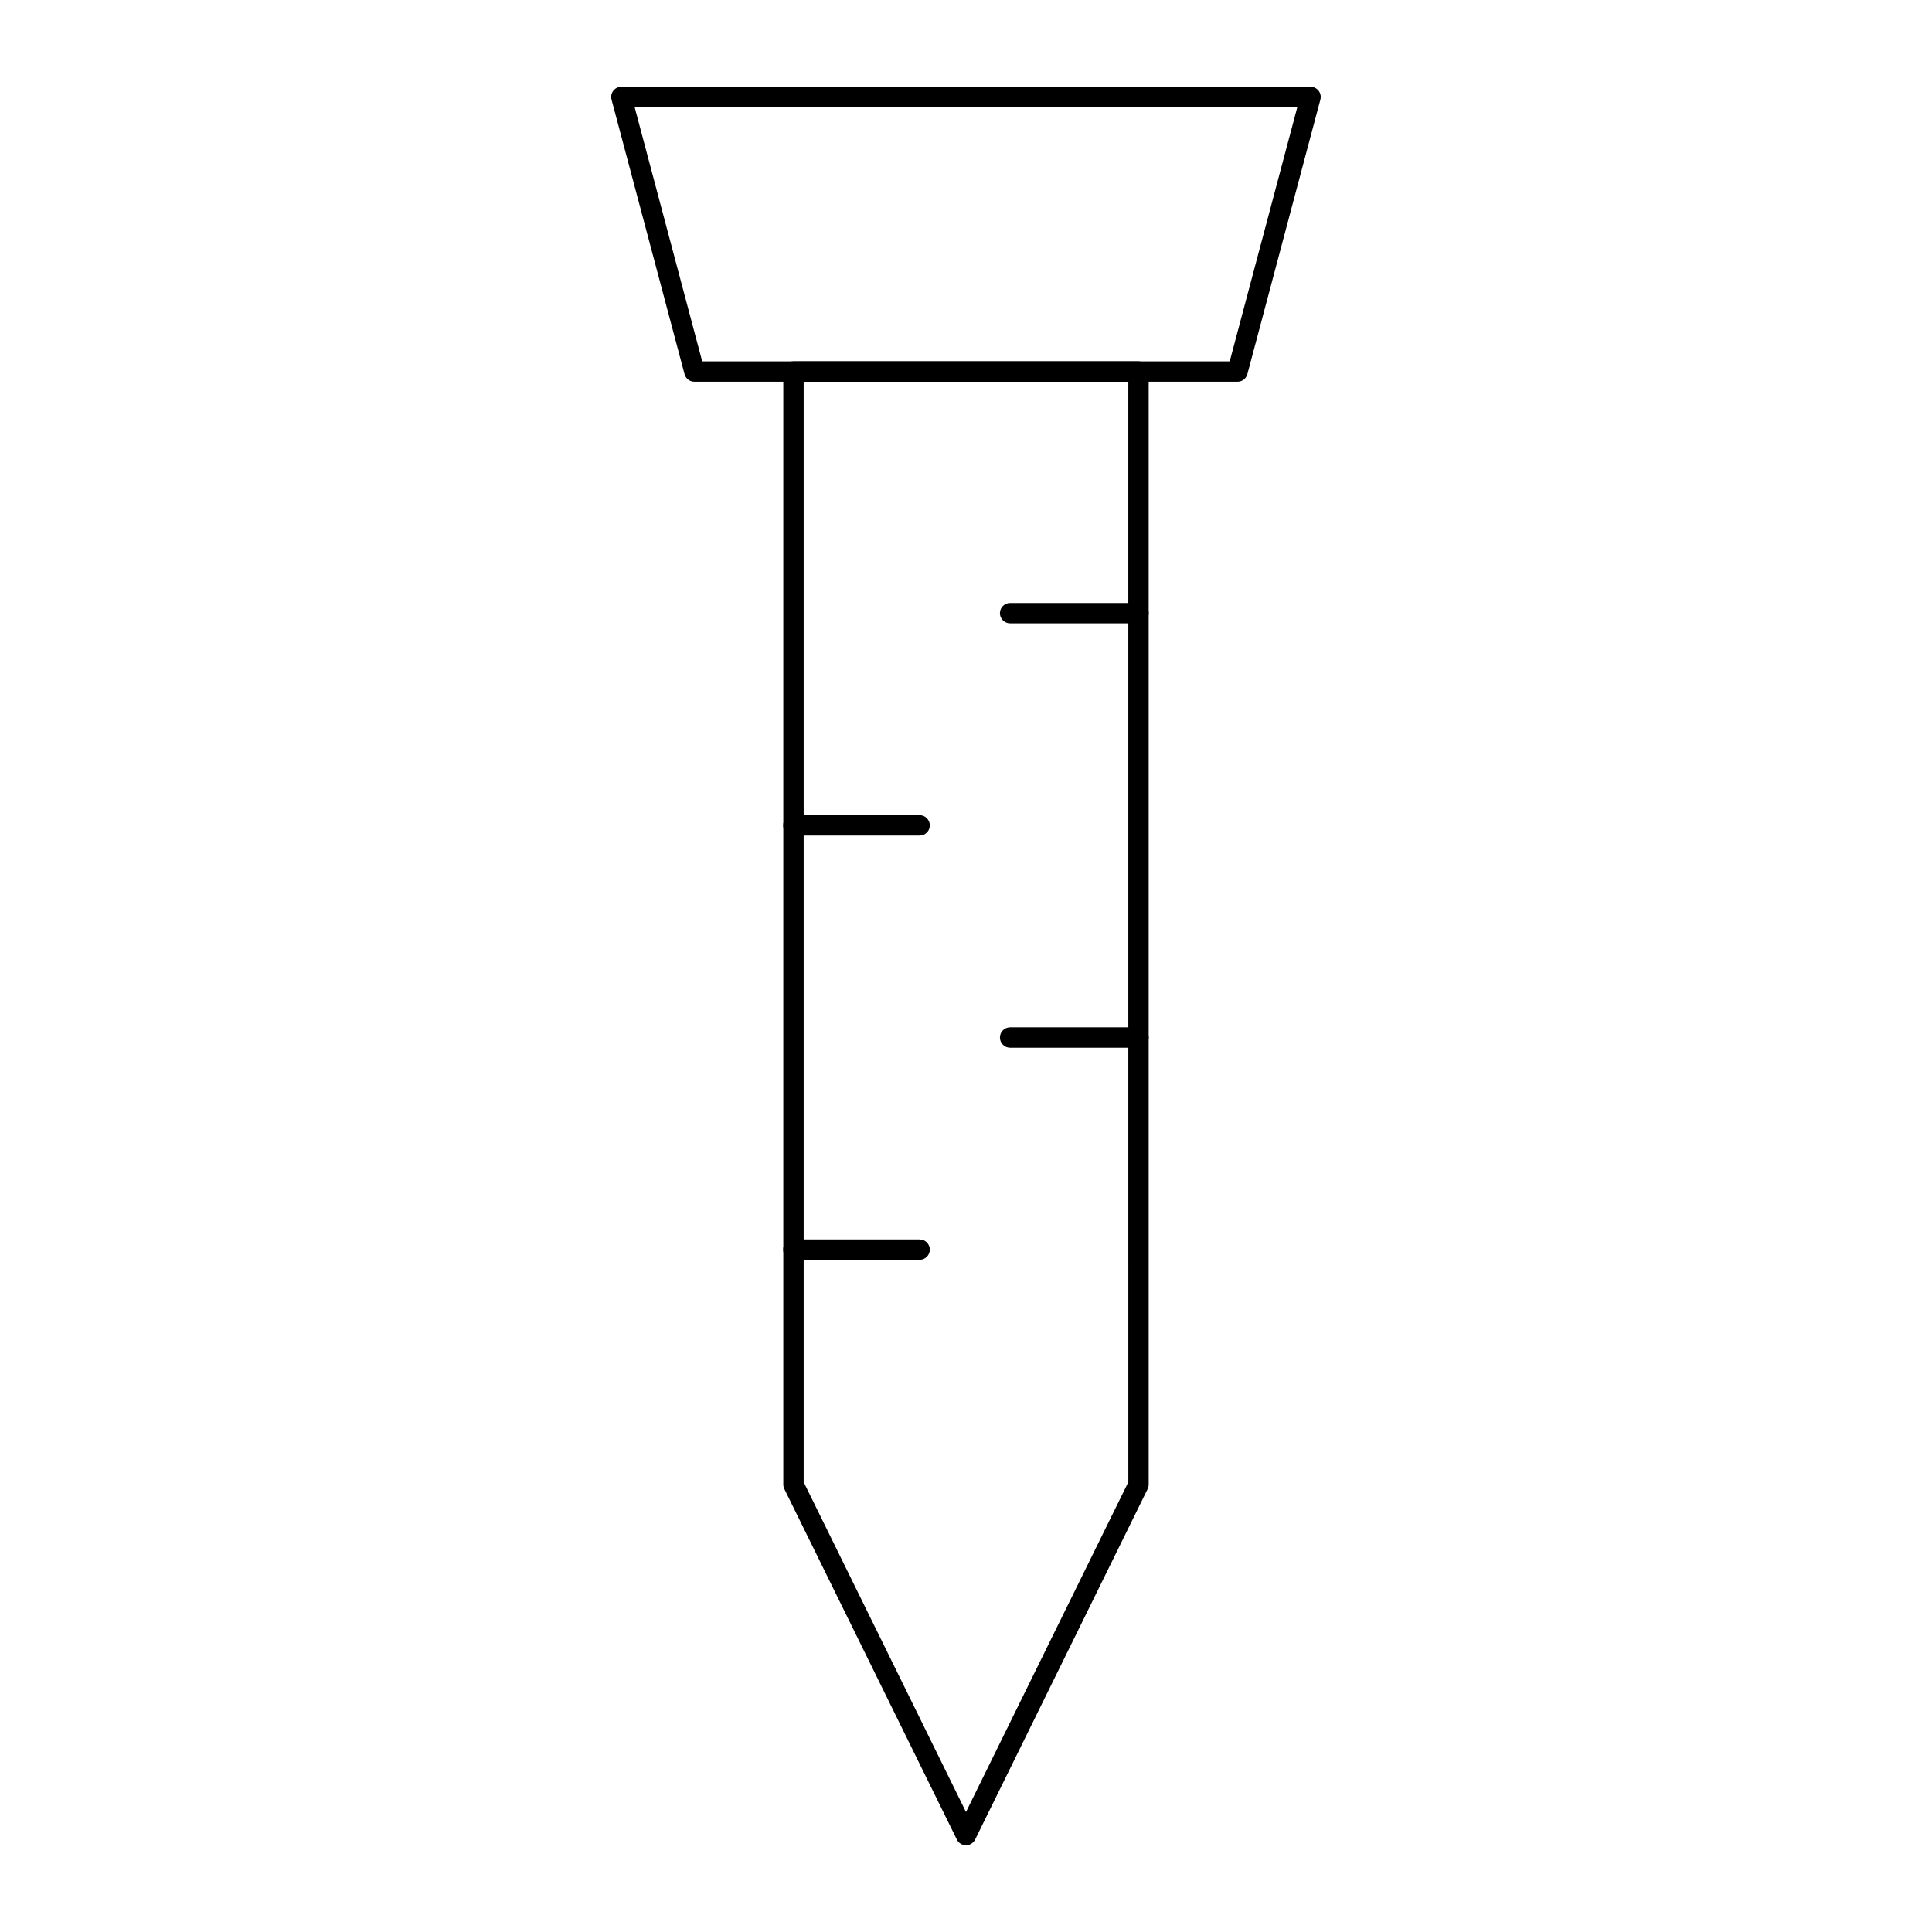 <?xml version="1.0" encoding="UTF-8"?>
<!-- Uploaded to: SVG Repo, www.svgrepo.com, Generator: SVG Repo Mixer Tools -->
<svg fill="#000000" width="800px" height="800px" version="1.1" viewBox="144 144 512 512" xmlns="http://www.w3.org/2000/svg">
 <g>
  <path d="m400 633.01c-1.031 0-1.969-0.582-2.422-1.508l-45.719-92.906c-0.184-0.367-0.277-0.777-0.277-1.191v-294.95c0-1.488 1.207-2.699 2.699-2.699h91.434c1.488 0 2.699 1.207 2.699 2.699v294.95c0 0.414-0.094 0.824-0.277 1.191l-45.719 92.906c-0.453 0.922-1.391 1.508-2.418 1.508zm-43.02-96.238 43.02 87.426 43.02-87.426-0.004-291.62h-86.035z"/>
  <path d="m471.97 245.16h-143.95c-1.223 0-2.293-0.824-2.609-2.008l-19.348-72.77c-0.215-0.809-0.043-1.672 0.469-2.336 0.512-0.668 1.301-1.055 2.137-1.055h182.64c0.836 0 1.629 0.391 2.141 1.055 0.508 0.664 0.684 1.527 0.469 2.336l-19.352 72.77c-0.312 1.184-1.383 2.008-2.606 2.008zm-141.88-5.398h139.8l17.914-67.375h-175.62z"/>
  <path d="m387.71 365.43h-33.465c-1.488 0-2.699-1.207-2.699-2.699 0-1.488 1.207-2.699 2.699-2.699h33.465c1.488 0 2.699 1.207 2.699 2.699s-1.207 2.699-2.699 2.699z"/>
  <path d="m445.71 309.19h-34.02c-1.488 0-2.699-1.207-2.699-2.699 0-1.488 1.207-2.699 2.699-2.699h34.023c1.488 0 2.699 1.207 2.699 2.699-0.004 1.492-1.211 2.699-2.703 2.699z"/>
  <path d="m445.71 421.65h-34.02c-1.488 0-2.699-1.207-2.699-2.699 0-1.488 1.207-2.699 2.699-2.699h34.023c1.488 0 2.699 1.207 2.699 2.699-0.004 1.488-1.211 2.699-2.703 2.699z"/>
  <path d="m387.71 477.86h-33.465c-1.488 0-2.699-1.207-2.699-2.699 0-1.488 1.207-2.699 2.699-2.699h33.465c1.488 0 2.699 1.207 2.699 2.699 0 1.488-1.207 2.699-2.699 2.699z"/>
 </g>
</svg>